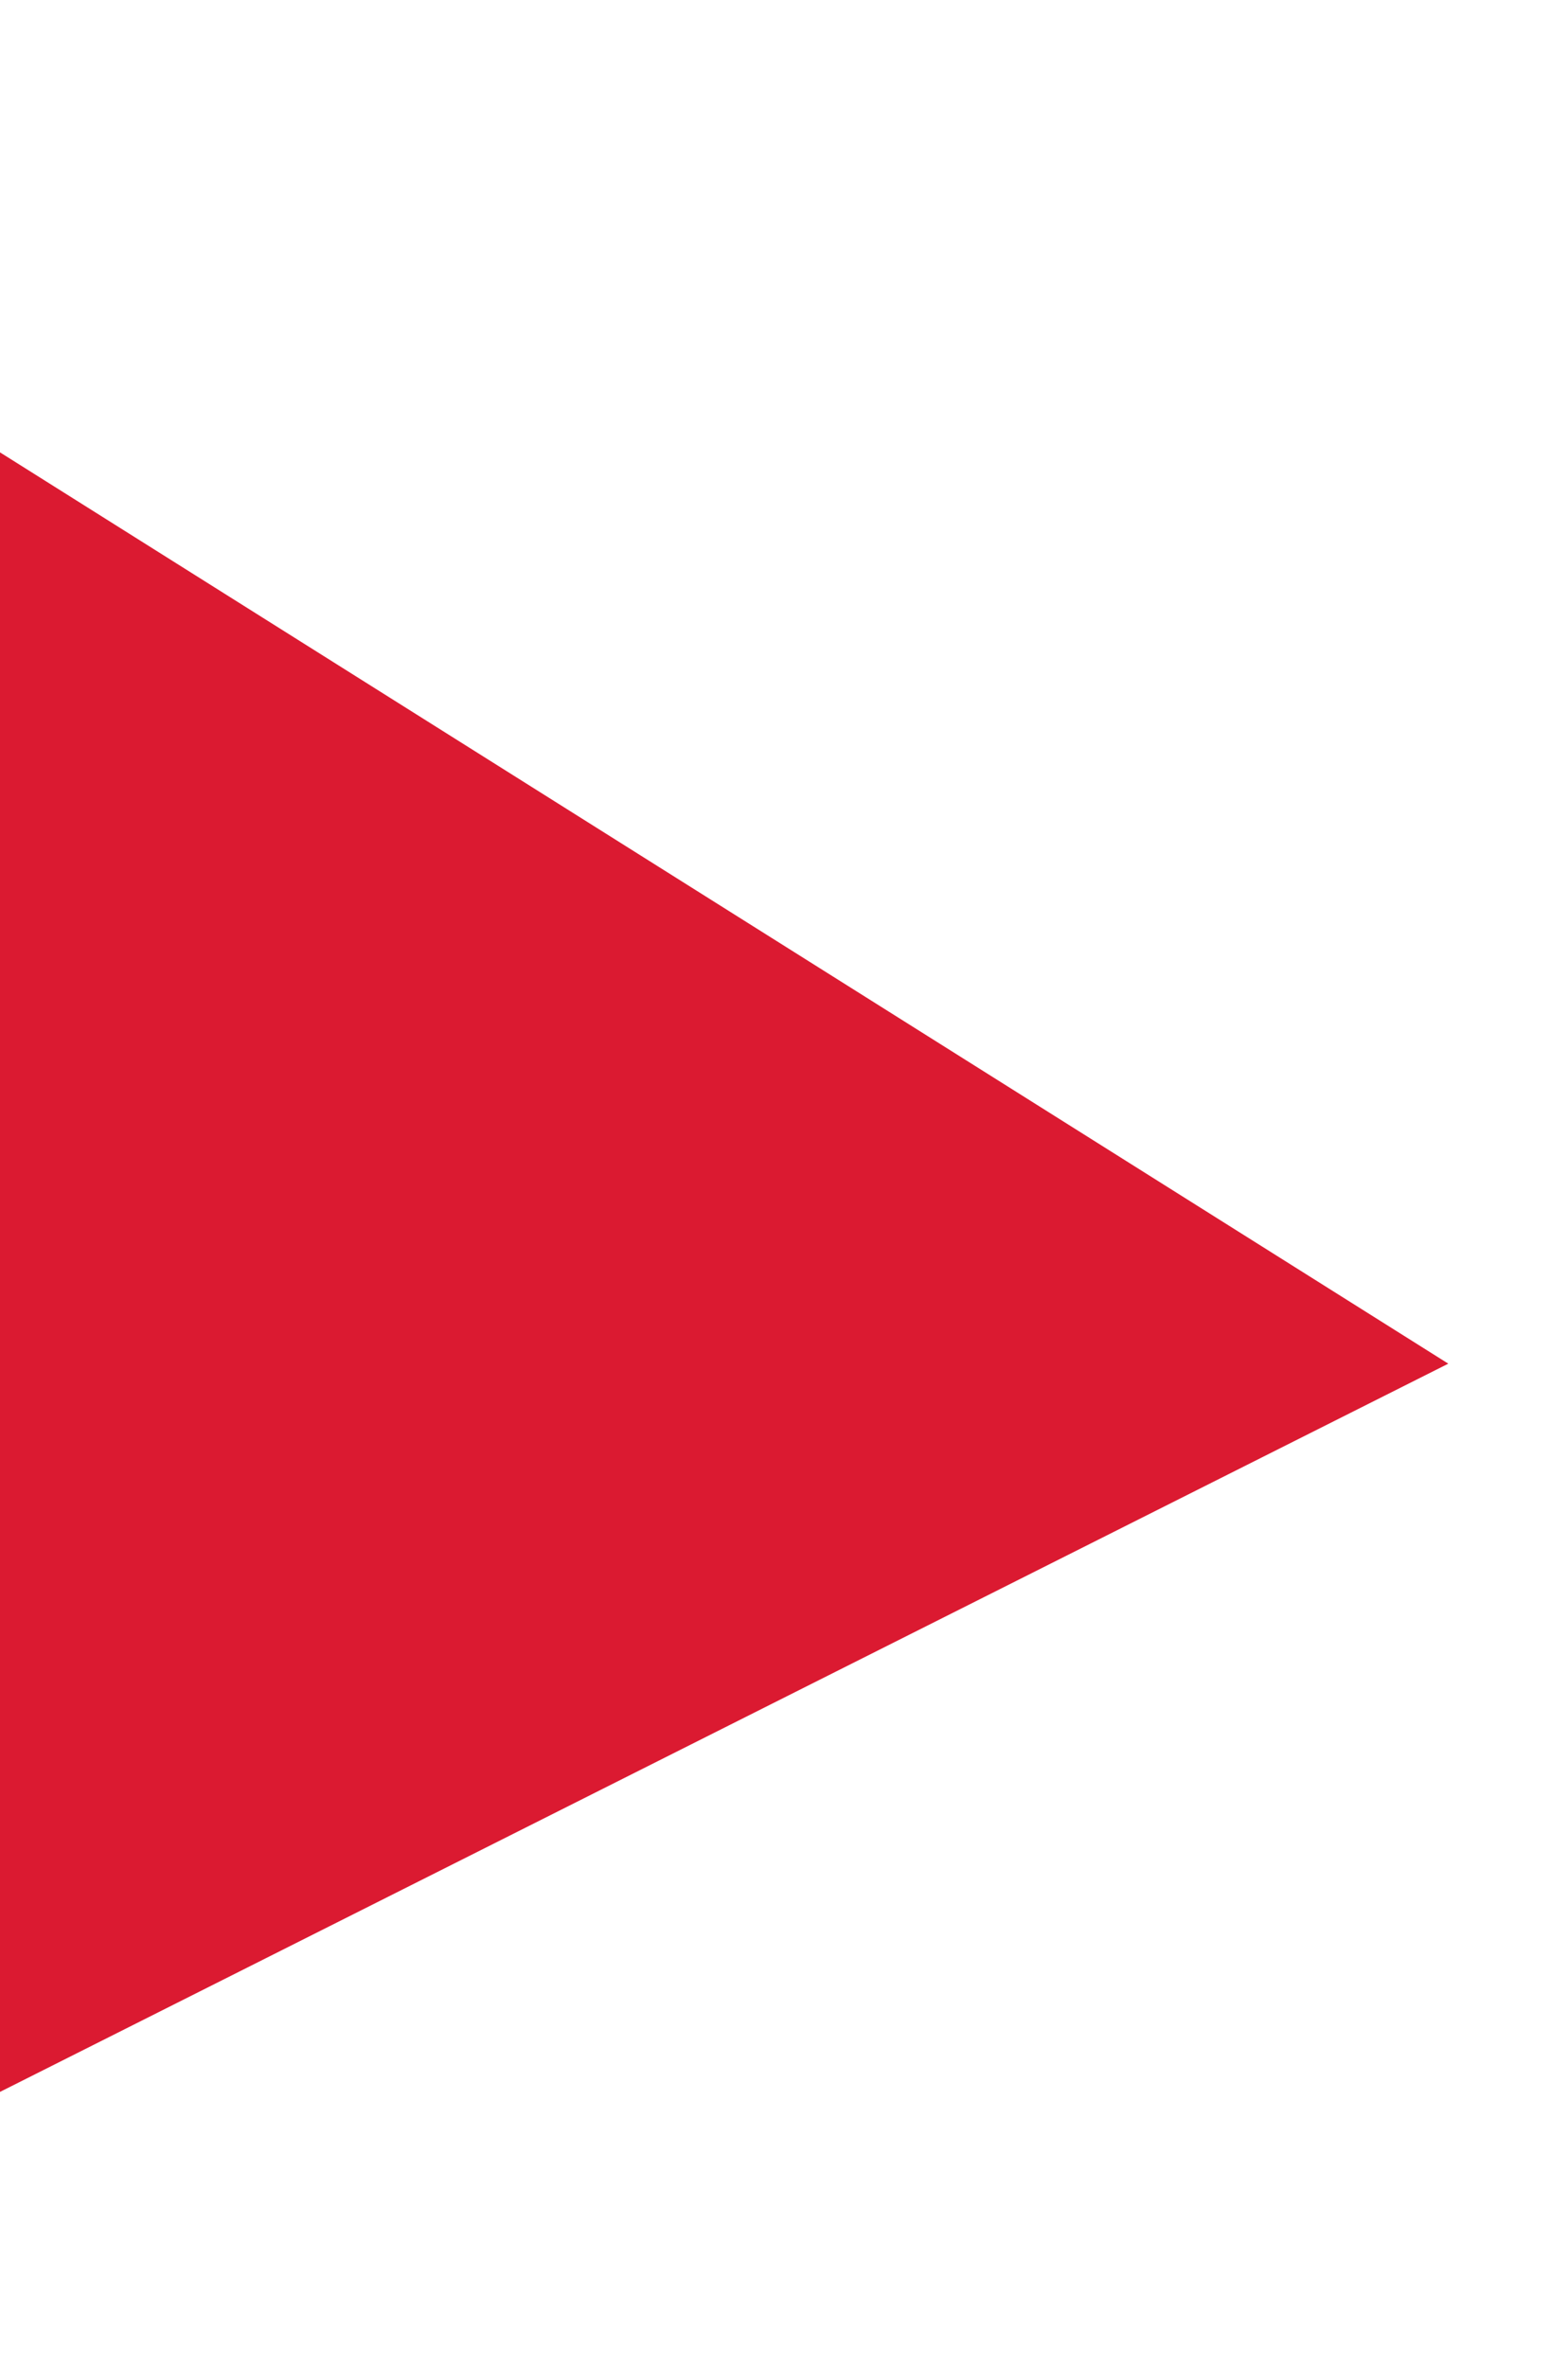 <?xml version="1.0" encoding="UTF-8"?> <svg xmlns="http://www.w3.org/2000/svg" width="112" height="169" viewBox="0 0 112 169" fill="none"><g clip-path="url(#clip0_3811_17)"><path fill-rule="evenodd" clip-rule="evenodd" d="M-39.632 169.263L103.45 97.356L-37.042 9L-39.632 169.263Z" fill="#DB1A31"></path></g><defs><clipPath id="clip0_3811_17"><rect width="112" height="169" fill="white"></rect></clipPath></defs></svg> 